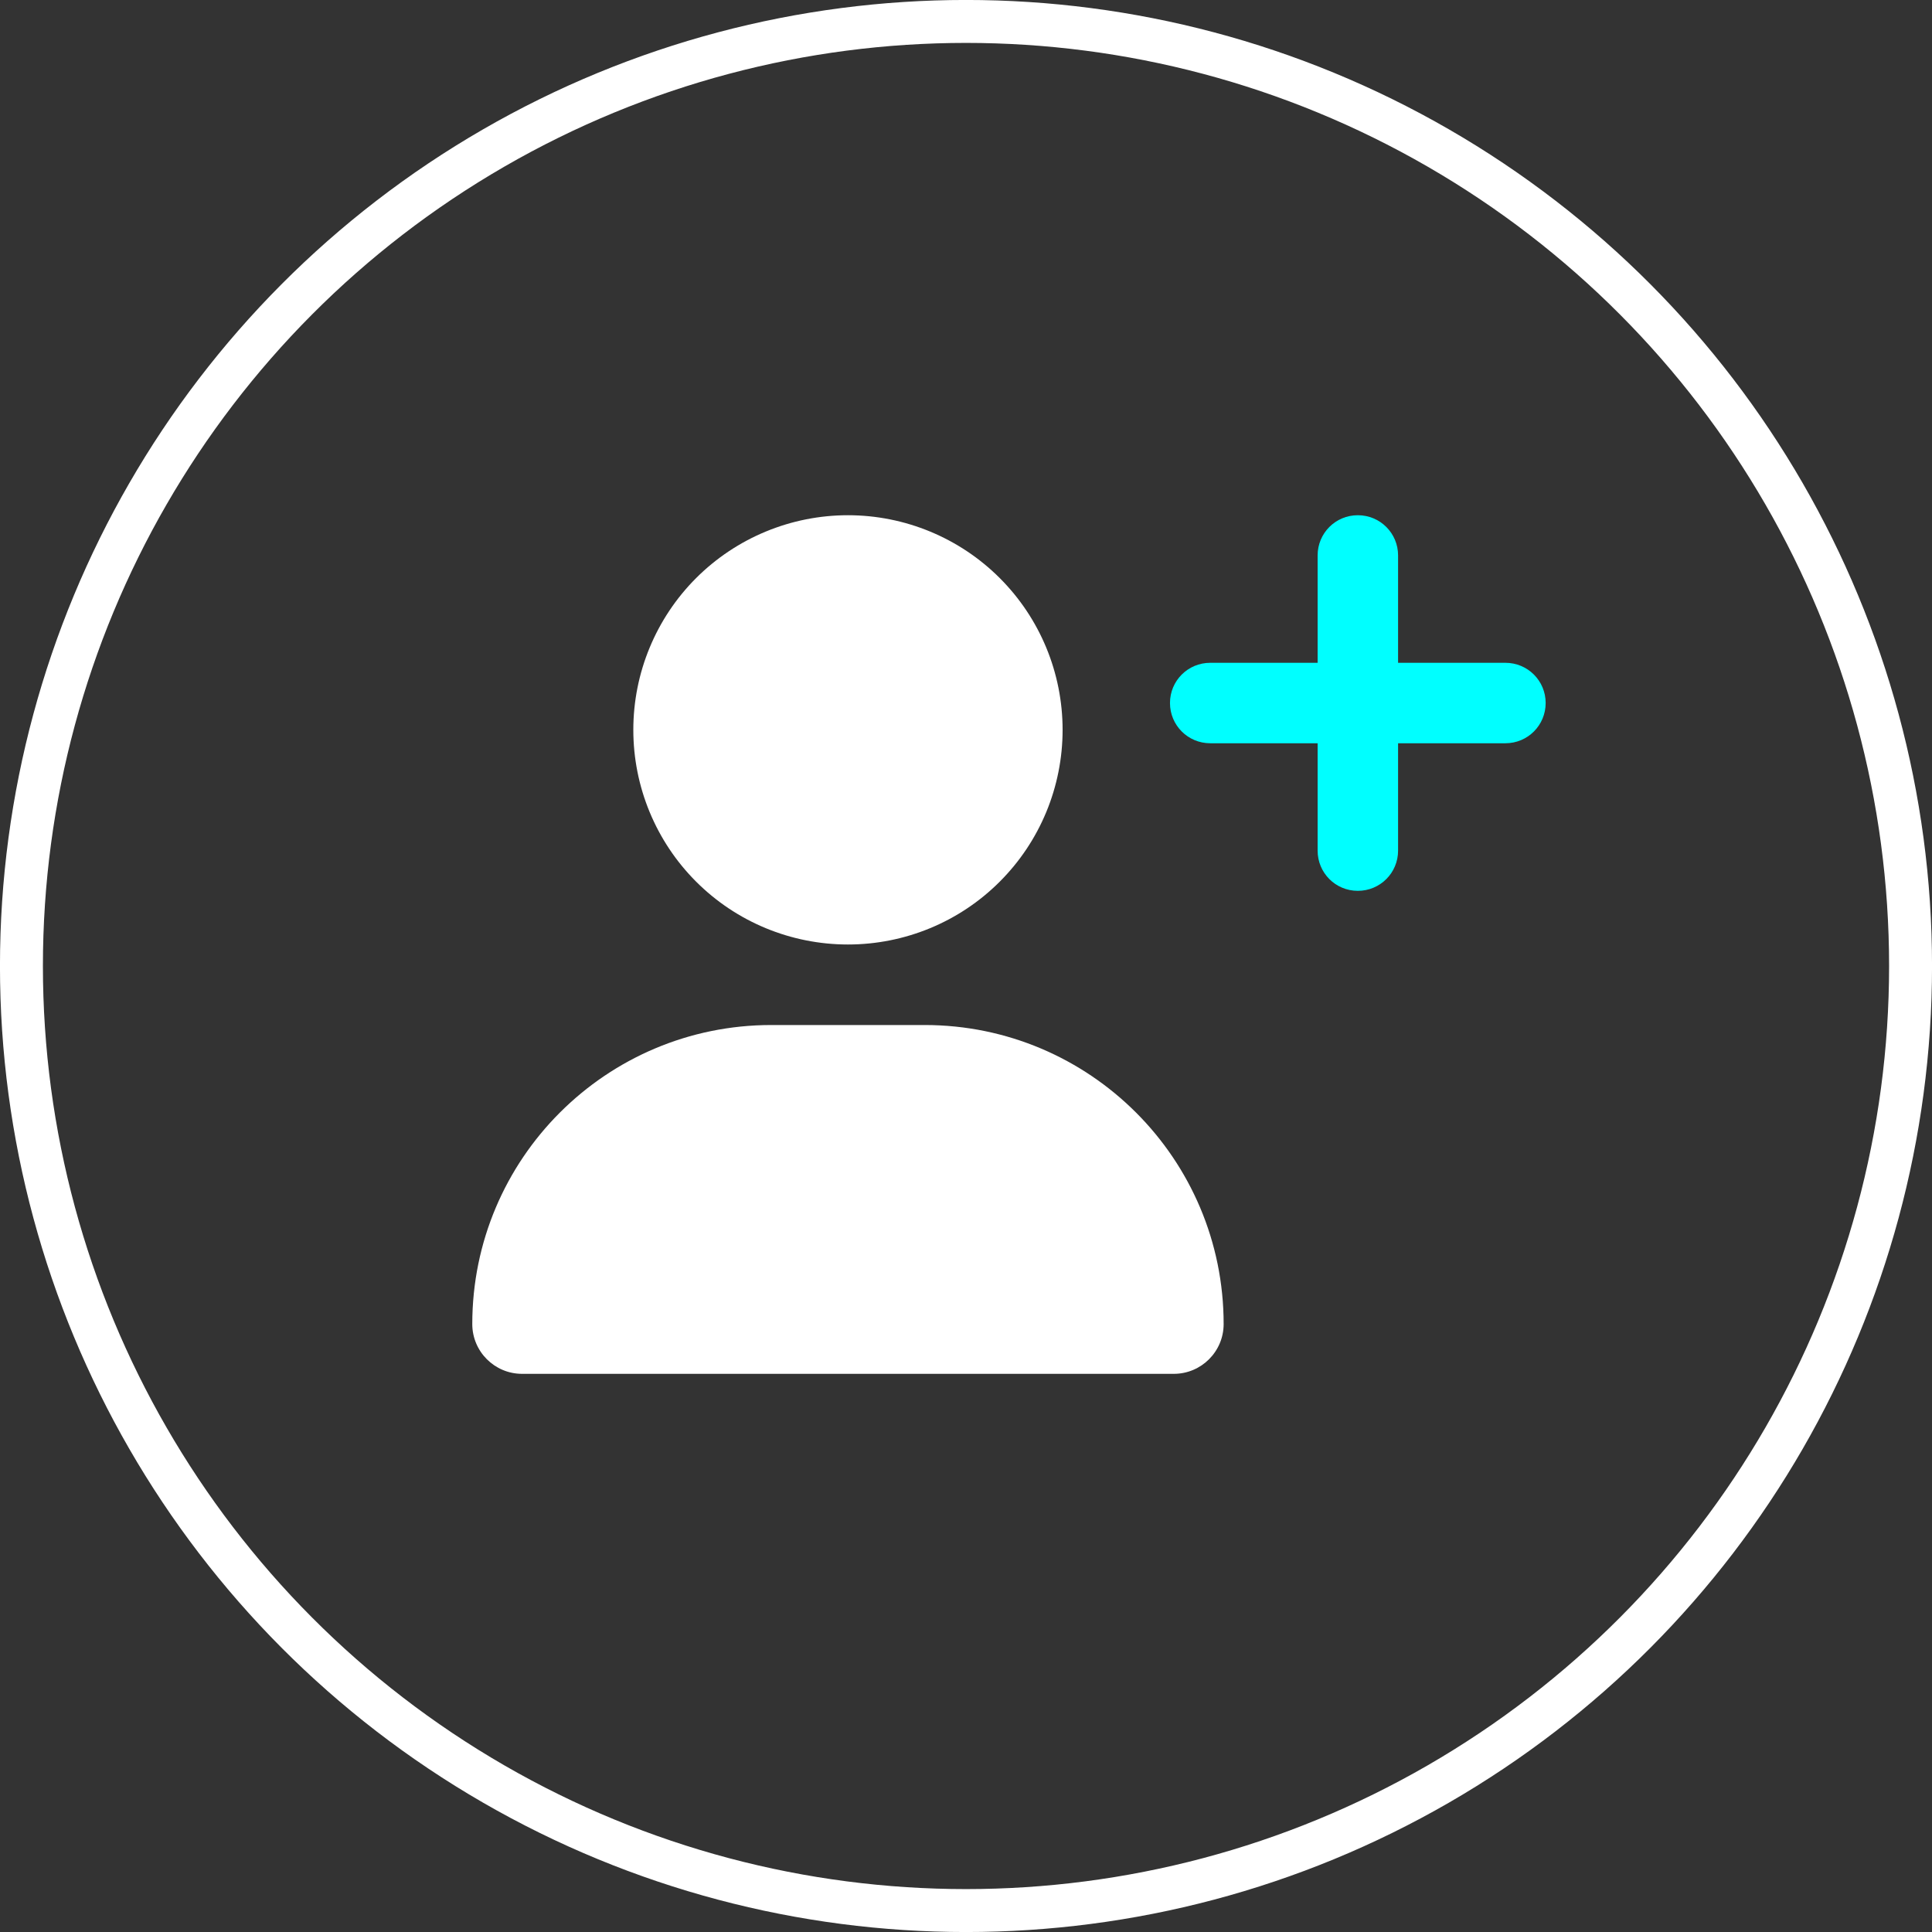 <svg xmlns="http://www.w3.org/2000/svg" width="31" height="31" viewBox="0 0 31 31" fill="none"><rect x="0" y="0" width="31" height="31" fill="#333333" stroke="none"/><path d="M10.162 11.711C10.162 10.797 10.524 9.921 11.17 9.275C11.816 8.63 12.692 8.267 13.606 8.267C14.519 8.267 15.396 8.63 16.041 9.275C16.688 9.921 17.05 10.797 17.05 11.711C17.05 12.625 16.688 13.501 16.041 14.147C15.396 14.793 14.519 15.155 13.606 15.155C12.692 15.155 11.816 14.793 11.17 14.147C10.524 13.501 10.162 12.625 10.162 11.711ZM7.578 21.245C7.578 18.595 9.726 16.447 12.376 16.447H14.836C17.486 16.447 19.634 18.595 19.634 21.245C19.634 21.686 19.276 22.044 18.834 22.044H8.377C7.936 22.044 7.578 21.686 7.578 21.245Z" fill="white"></path><path d="M21.142 13.649V11.926H19.419C19.061 11.926 18.773 11.638 18.773 11.28C18.773 10.923 19.061 10.635 19.419 10.635H21.142V8.912C21.142 8.555 21.429 8.267 21.787 8.267C22.145 8.267 22.433 8.555 22.433 8.912V10.635H24.155C24.513 10.635 24.801 10.923 24.801 11.28C24.801 11.638 24.513 11.926 24.155 11.926H22.433V13.649C22.433 14.006 22.145 14.294 21.787 14.294C21.429 14.294 21.142 14.006 21.142 13.649Z" fill="#00FFFF"></path><circle cx="15.5" cy="15.5" r="15.156" stroke="white" stroke-width="0.689"></circle></svg>